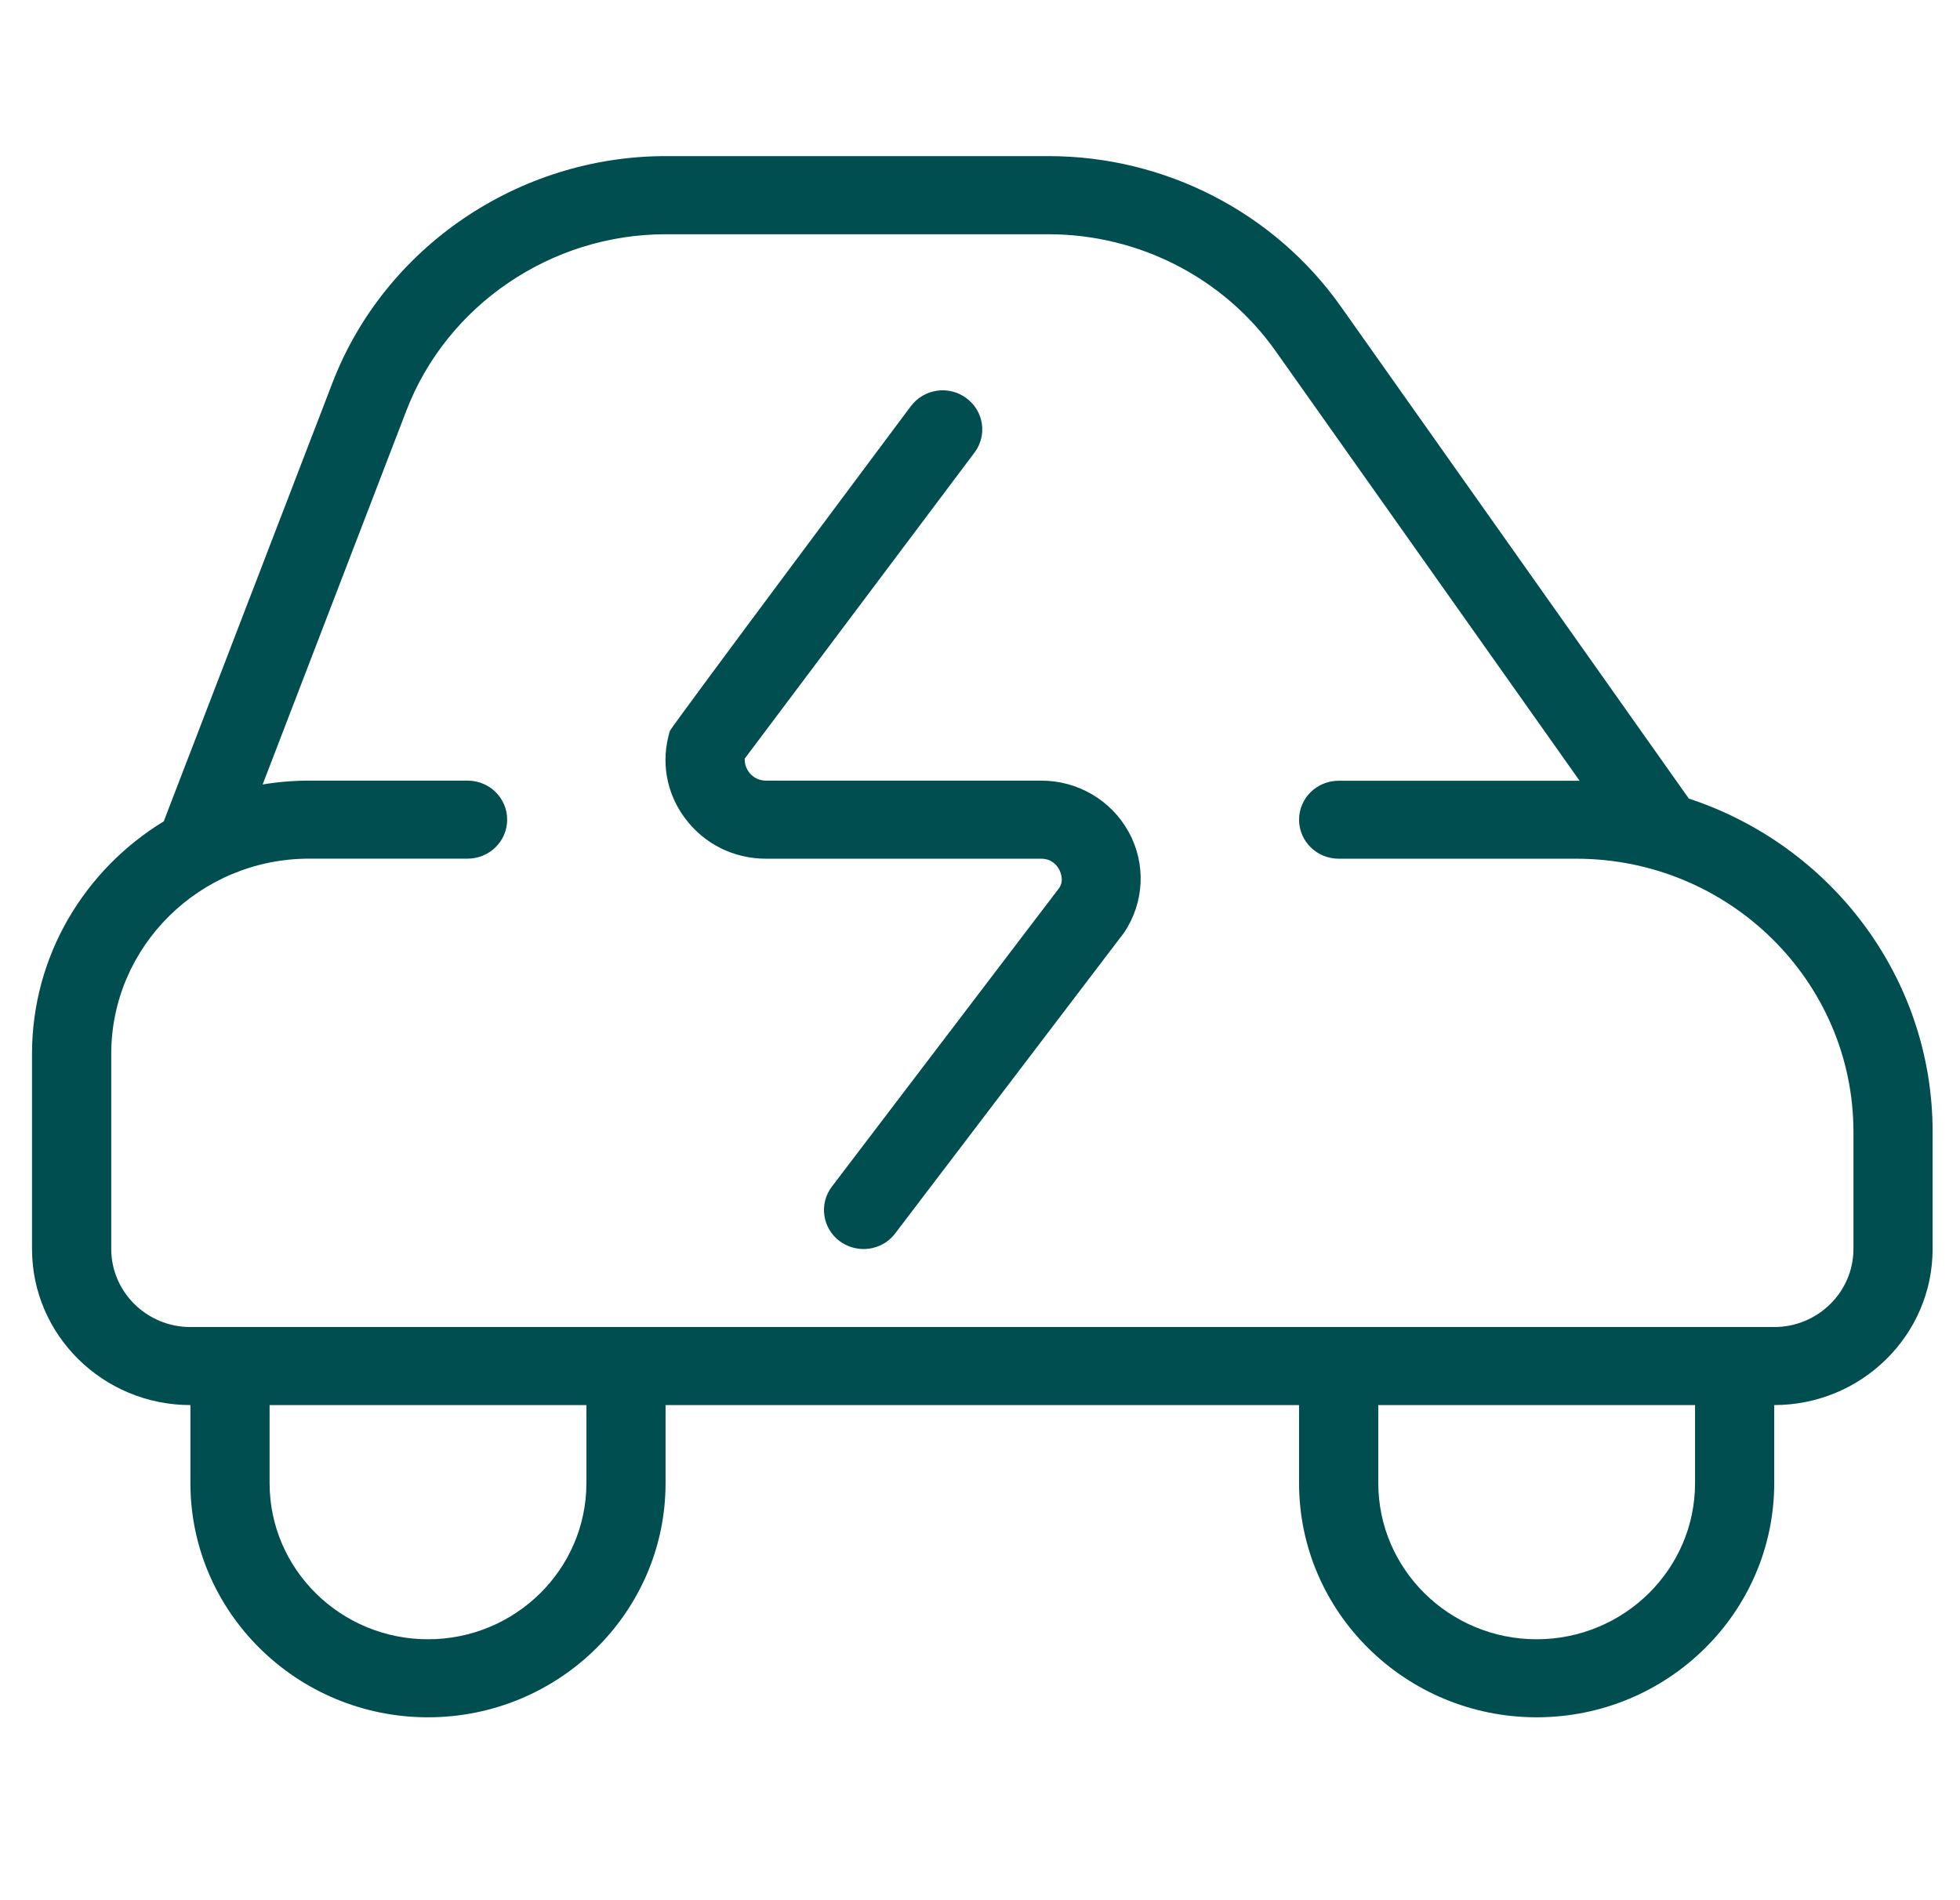 <svg width="33" height="32" viewBox="0 0 33 32" fill="none" xmlns="http://www.w3.org/2000/svg">
<g clip-path="url(#clip0_68_182)">
<path d="M28.433 13.448L28.419 13.427L22.575 5.161C21.454 3.576 19.614 2.629 17.654 2.629H11.207C8.73 2.629 6.475 4.163 5.597 6.448L2.757 13.832C1.427 14.643 0.539 16.094 0.539 17.747V21.033C0.539 22.483 1.735 23.662 3.206 23.662V24.977C3.206 27.151 5.001 28.92 7.206 28.92C9.411 28.92 11.206 27.151 11.206 24.977V23.662H21.872V24.977C21.872 27.151 23.667 28.92 25.872 28.92C28.078 28.92 29.872 27.151 29.872 24.977V23.662C31.343 23.662 32.539 22.483 32.539 21.033V19.061C32.539 16.452 30.817 14.231 28.433 13.448ZM9.873 24.977C9.873 26.427 8.677 27.606 7.206 27.606C5.735 27.606 4.539 26.427 4.539 24.977V23.662H9.873V24.977ZM28.539 24.977C28.539 26.427 27.343 27.606 25.872 27.606C24.402 27.606 23.206 26.427 23.206 24.977V23.662H28.539V24.977ZM31.206 21.033C31.206 21.757 30.607 22.348 29.872 22.348H3.206C2.471 22.348 1.873 21.757 1.873 21.033V17.747C1.873 15.935 3.369 14.46 5.206 14.46H7.873C8.241 14.46 8.539 14.166 8.539 13.803C8.539 13.44 8.241 13.146 7.873 13.146H5.206C4.939 13.146 4.677 13.168 4.422 13.211L6.842 6.915C7.526 5.137 9.279 3.945 11.206 3.945H17.652C19.178 3.945 20.608 4.681 21.48 5.916L26.595 13.148H22.539C22.171 13.148 21.872 13.441 21.872 13.804C21.872 14.167 22.171 14.461 22.539 14.461H26.539C29.113 14.461 31.206 16.525 31.206 19.062V21.033ZM19.006 14.014C19.298 14.551 19.267 15.199 18.926 15.706L15.072 20.771C14.942 20.944 14.741 21.034 14.539 21.034C14.4 21.034 14.261 20.991 14.139 20.903C13.845 20.685 13.786 20.273 14.006 19.983L17.837 14.949C17.915 14.829 17.859 14.69 17.83 14.638C17.802 14.585 17.715 14.461 17.531 14.461H12.898C12.357 14.461 11.862 14.216 11.539 13.787C11.216 13.358 11.122 12.821 11.279 12.309C11.302 12.237 15.336 6.84 15.336 6.84C15.556 6.548 15.973 6.485 16.268 6.703C16.564 6.919 16.627 7.331 16.407 7.622L12.539 12.775C12.534 12.881 12.578 12.96 12.61 13.004C12.65 13.057 12.741 13.146 12.898 13.146H17.531C18.148 13.146 18.712 13.478 19.005 14.014H19.006Z" fill="#004E50"/>
</g>
<defs>
<clipPath id="clip0_68_182">
<rect width="32" height="31.549" fill="white" transform="translate(0.539)"/>
</clipPath>
</defs>
</svg>
